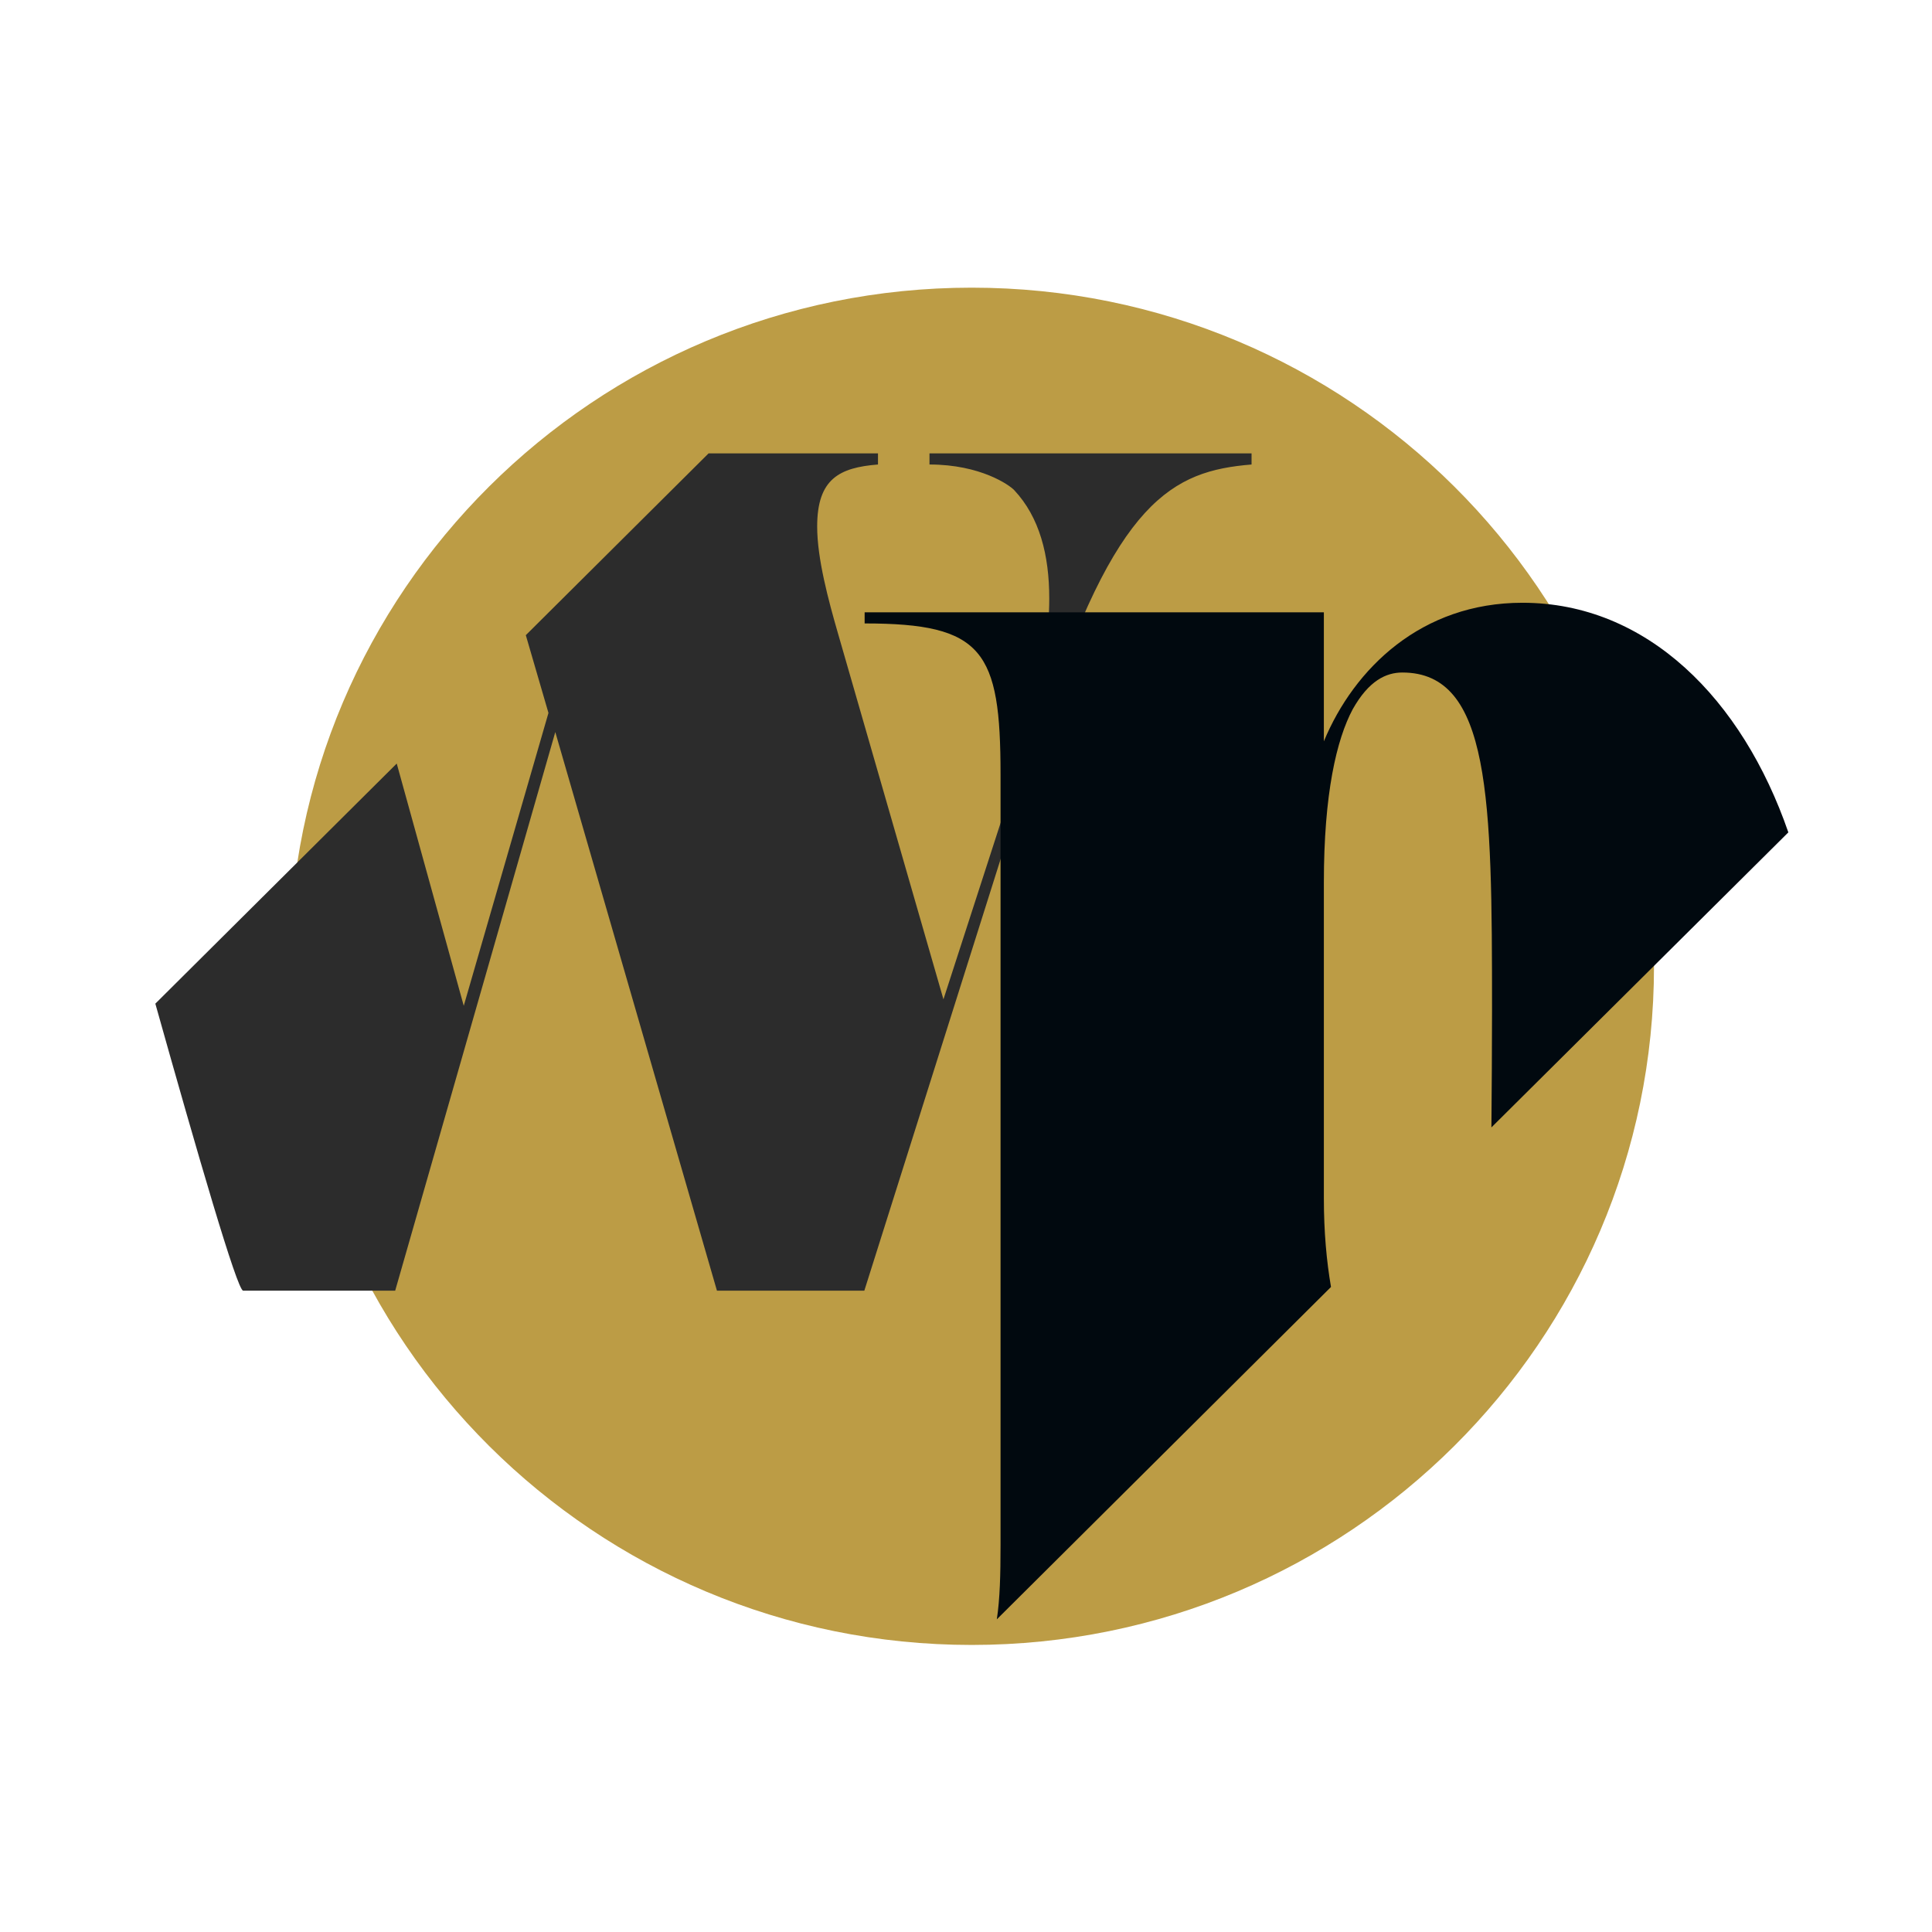 <?xml version="1.0" standalone="no"?>
<!DOCTYPE svg PUBLIC "-//W3C//DTD SVG 1.1//EN" "http://www.w3.org/Graphics/SVG/1.1/DTD/svg11.dtd">
<svg xmlns="http://www.w3.org/2000/svg" xmlns:xlink="http://www.w3.org/1999/xlink" width="810" zoomAndPan="magnify" viewBox="0 0 810 810" height="810" preserveAspectRatio="xMidYMid meet" version="1.0"><path fill="#bc9c45" d="M 407.383 689.652 C 565.312 689.652 693.445 562.207 693.445 405.129 C 693.445 248.051 565.441 120.605 407.383 120.605 C 249.328 120.605 121.324 248.051 121.324 405.129 C 121.324 562.207 249.457 689.652 407.383 689.652 " fill-opacity="1" fill-rule="nonzero"/><path fill="#2c2c2c" d="M 65.125 420.785 C 82.816 483.797 99.469 541.117 101.938 541.117 L 165.684 541.117 L 232.809 306.922 L 300.582 541.117 L 362.375 541.117 L 436.785 305.5 C 467.613 209.367 491.812 197.461 524.723 194.746 L 524.723 190.086 L 389.691 190.086 L 389.691 194.746 C 411.156 194.746 423.254 203.414 425.207 205.484 C 435.875 216.871 439.906 232.785 439.906 250.898 C 439.906 279.621 429.891 313.004 420.395 342.246 L 395.547 418.973 L 351.316 265.52 C 347.285 251.547 342.602 234.207 342.602 220.75 C 342.602 200.695 351.969 196.039 368.098 194.746 L 368.098 190.086 L 297.07 190.086 L 220.449 266.297 L 229.945 298.902 L 194.43 421.691 L 166.332 320.121 Z M 65.125 420.785 " fill-opacity="1" fill-rule="nonzero"/><path fill="#01090f" d="M 749.773 348.977 C 730.523 293.207 690.586 252.711 638.289 252.711 C 596.012 252.711 567.781 280.141 555.035 310.805 L 555.035 256.723 L 362.504 256.723 L 362.504 261.379 C 412.199 261.379 419.484 272.766 419.484 324.781 L 419.484 647.73 C 419.484 660.152 419.223 670.375 417.922 678.914 L 558.027 539.562 C 556.203 528.953 555.035 516.66 555.035 502.301 L 555.035 370.066 C 555.035 332.672 560.367 310.027 567.133 297.348 C 573.898 285.316 581.18 281.953 587.945 281.953 C 624.891 281.953 625.543 334.613 625.543 423.371 C 625.543 438.641 625.41 457.016 625.281 472.668 Z M 749.773 348.977 " fill-opacity="1" fill-rule="nonzero"/></svg>